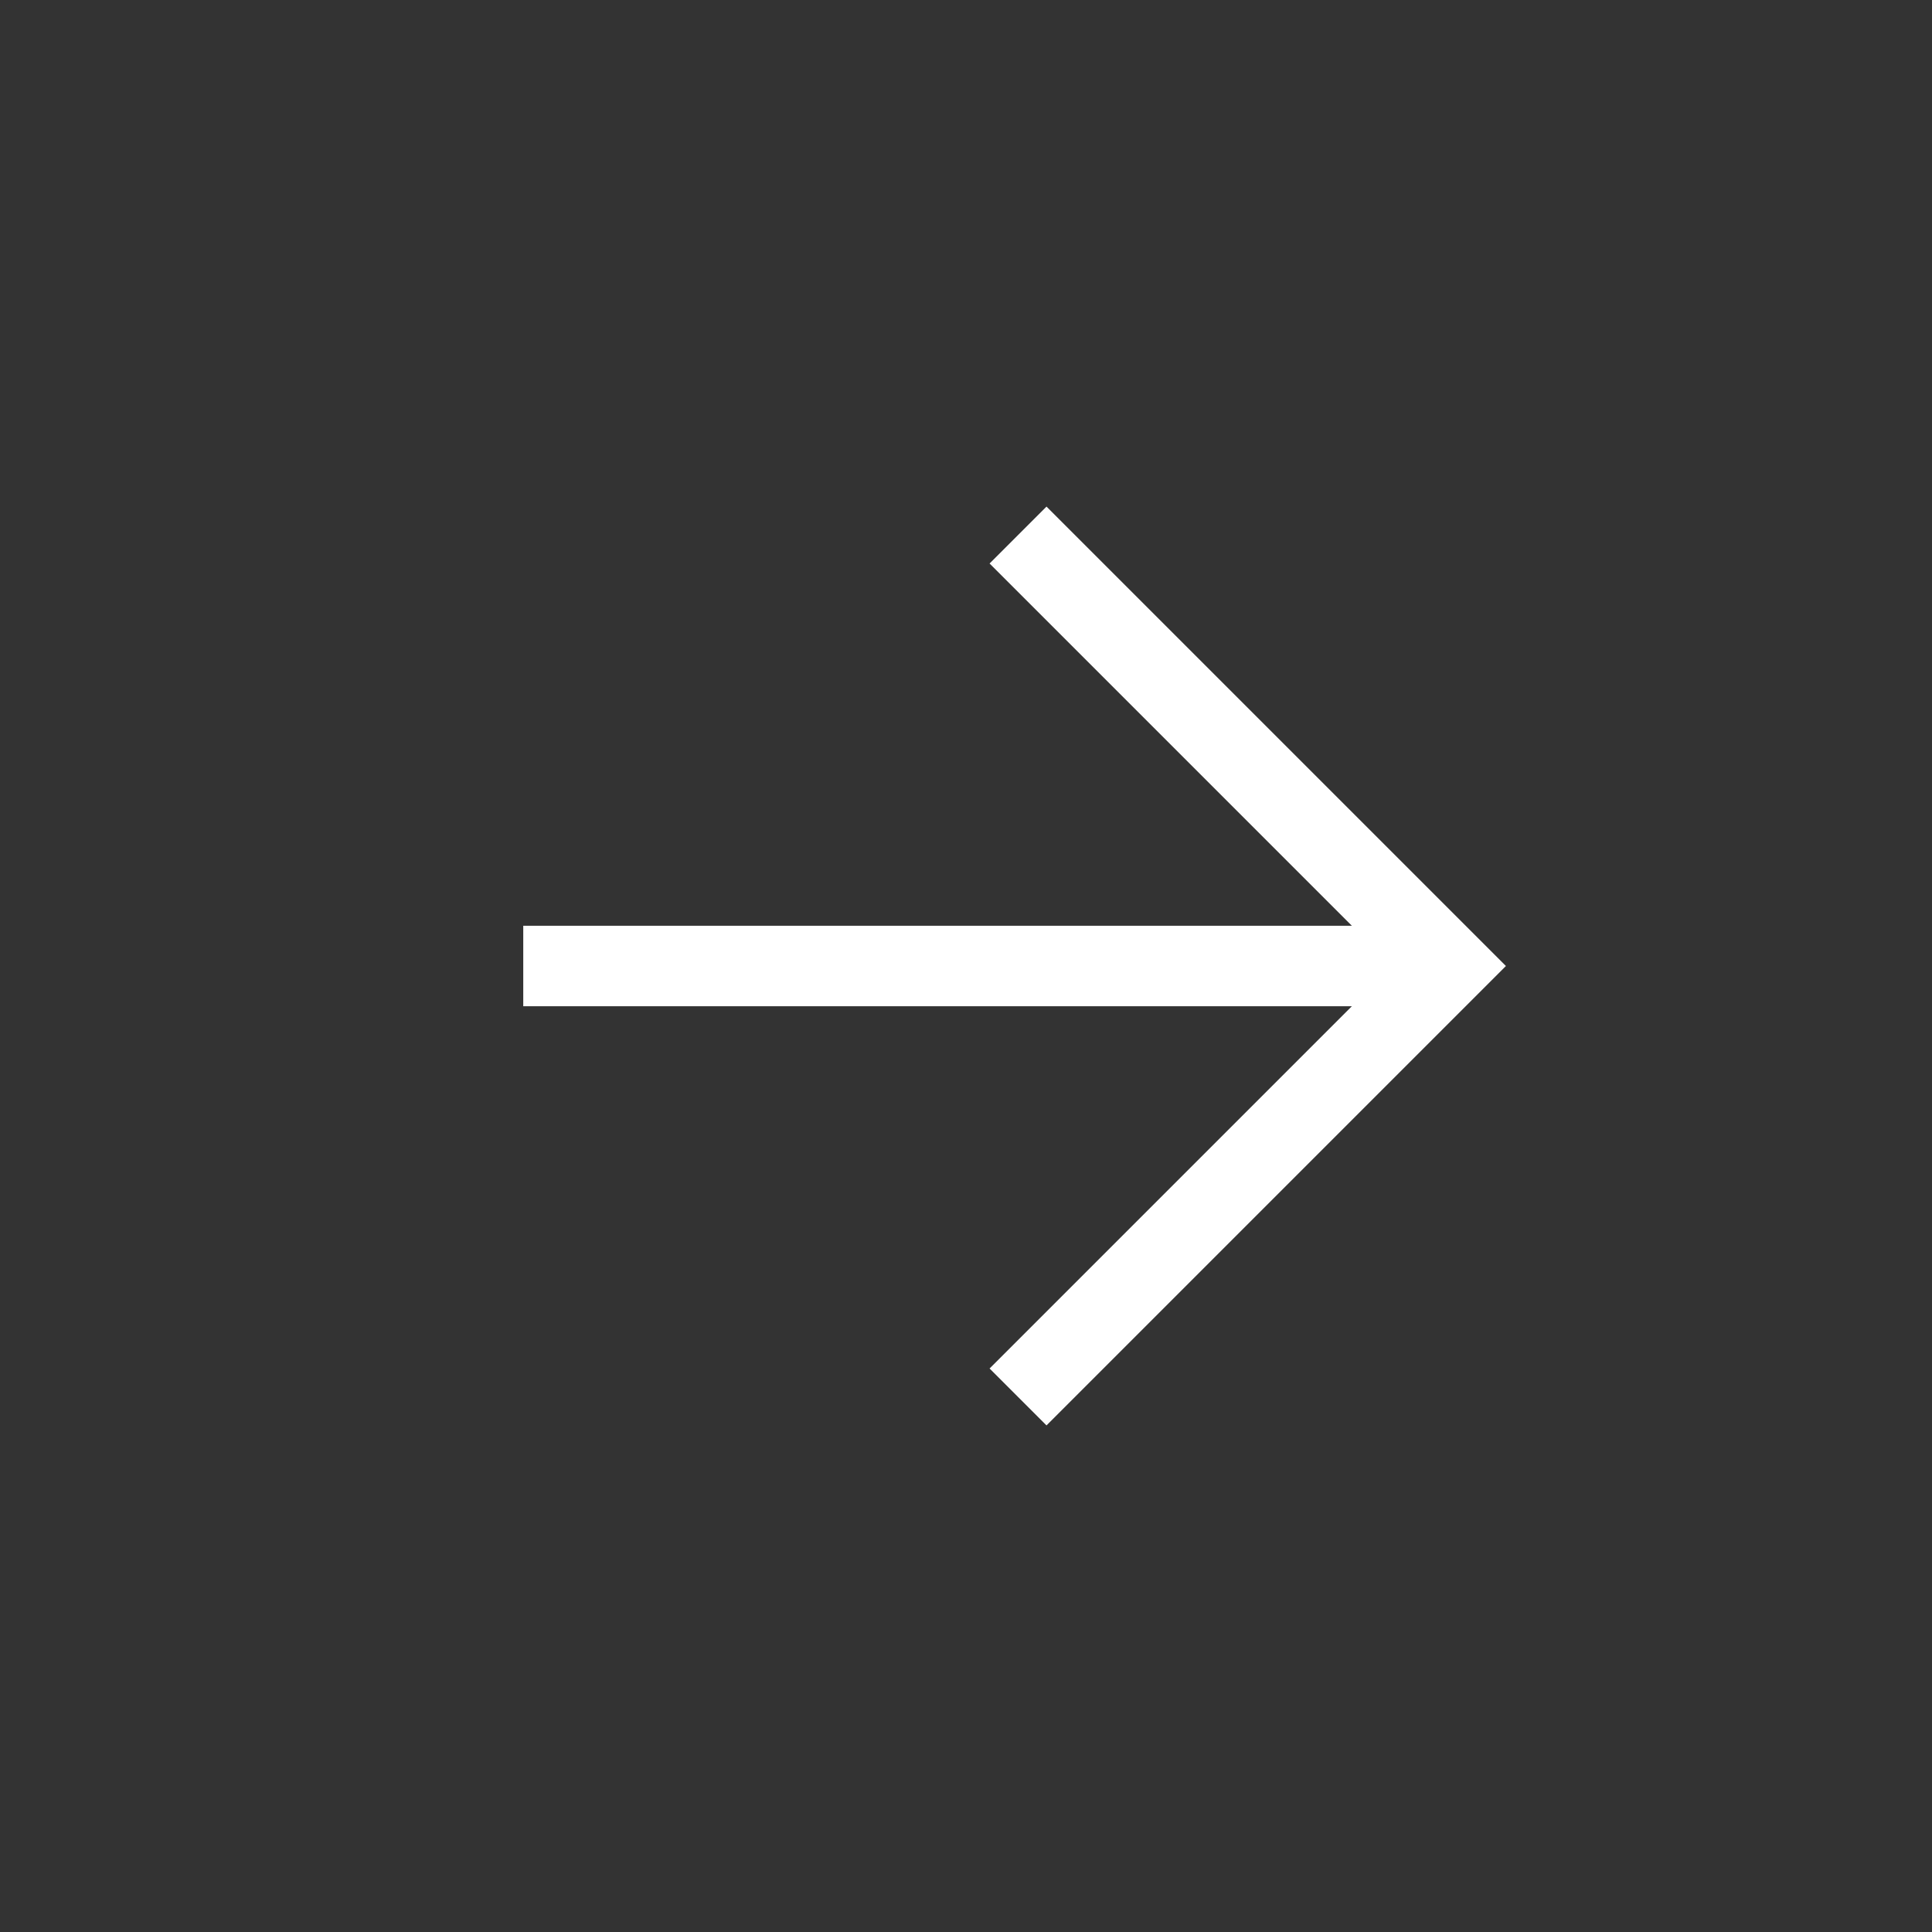 <?xml version="1.0" encoding="UTF-8"?> <svg xmlns="http://www.w3.org/2000/svg" width="24" height="24" viewBox="0 0 24 24" fill="none"><rect x="0" y="0" width="24" height="24" fill="#333333" stroke="none"/> <path d="M7 12H17" stroke="white" stroke-linecap="square" stroke-linejoin="round"></path> <path d="M13 7L18 12L13 17" stroke="white" stroke-linecap="square"></path> </svg> 